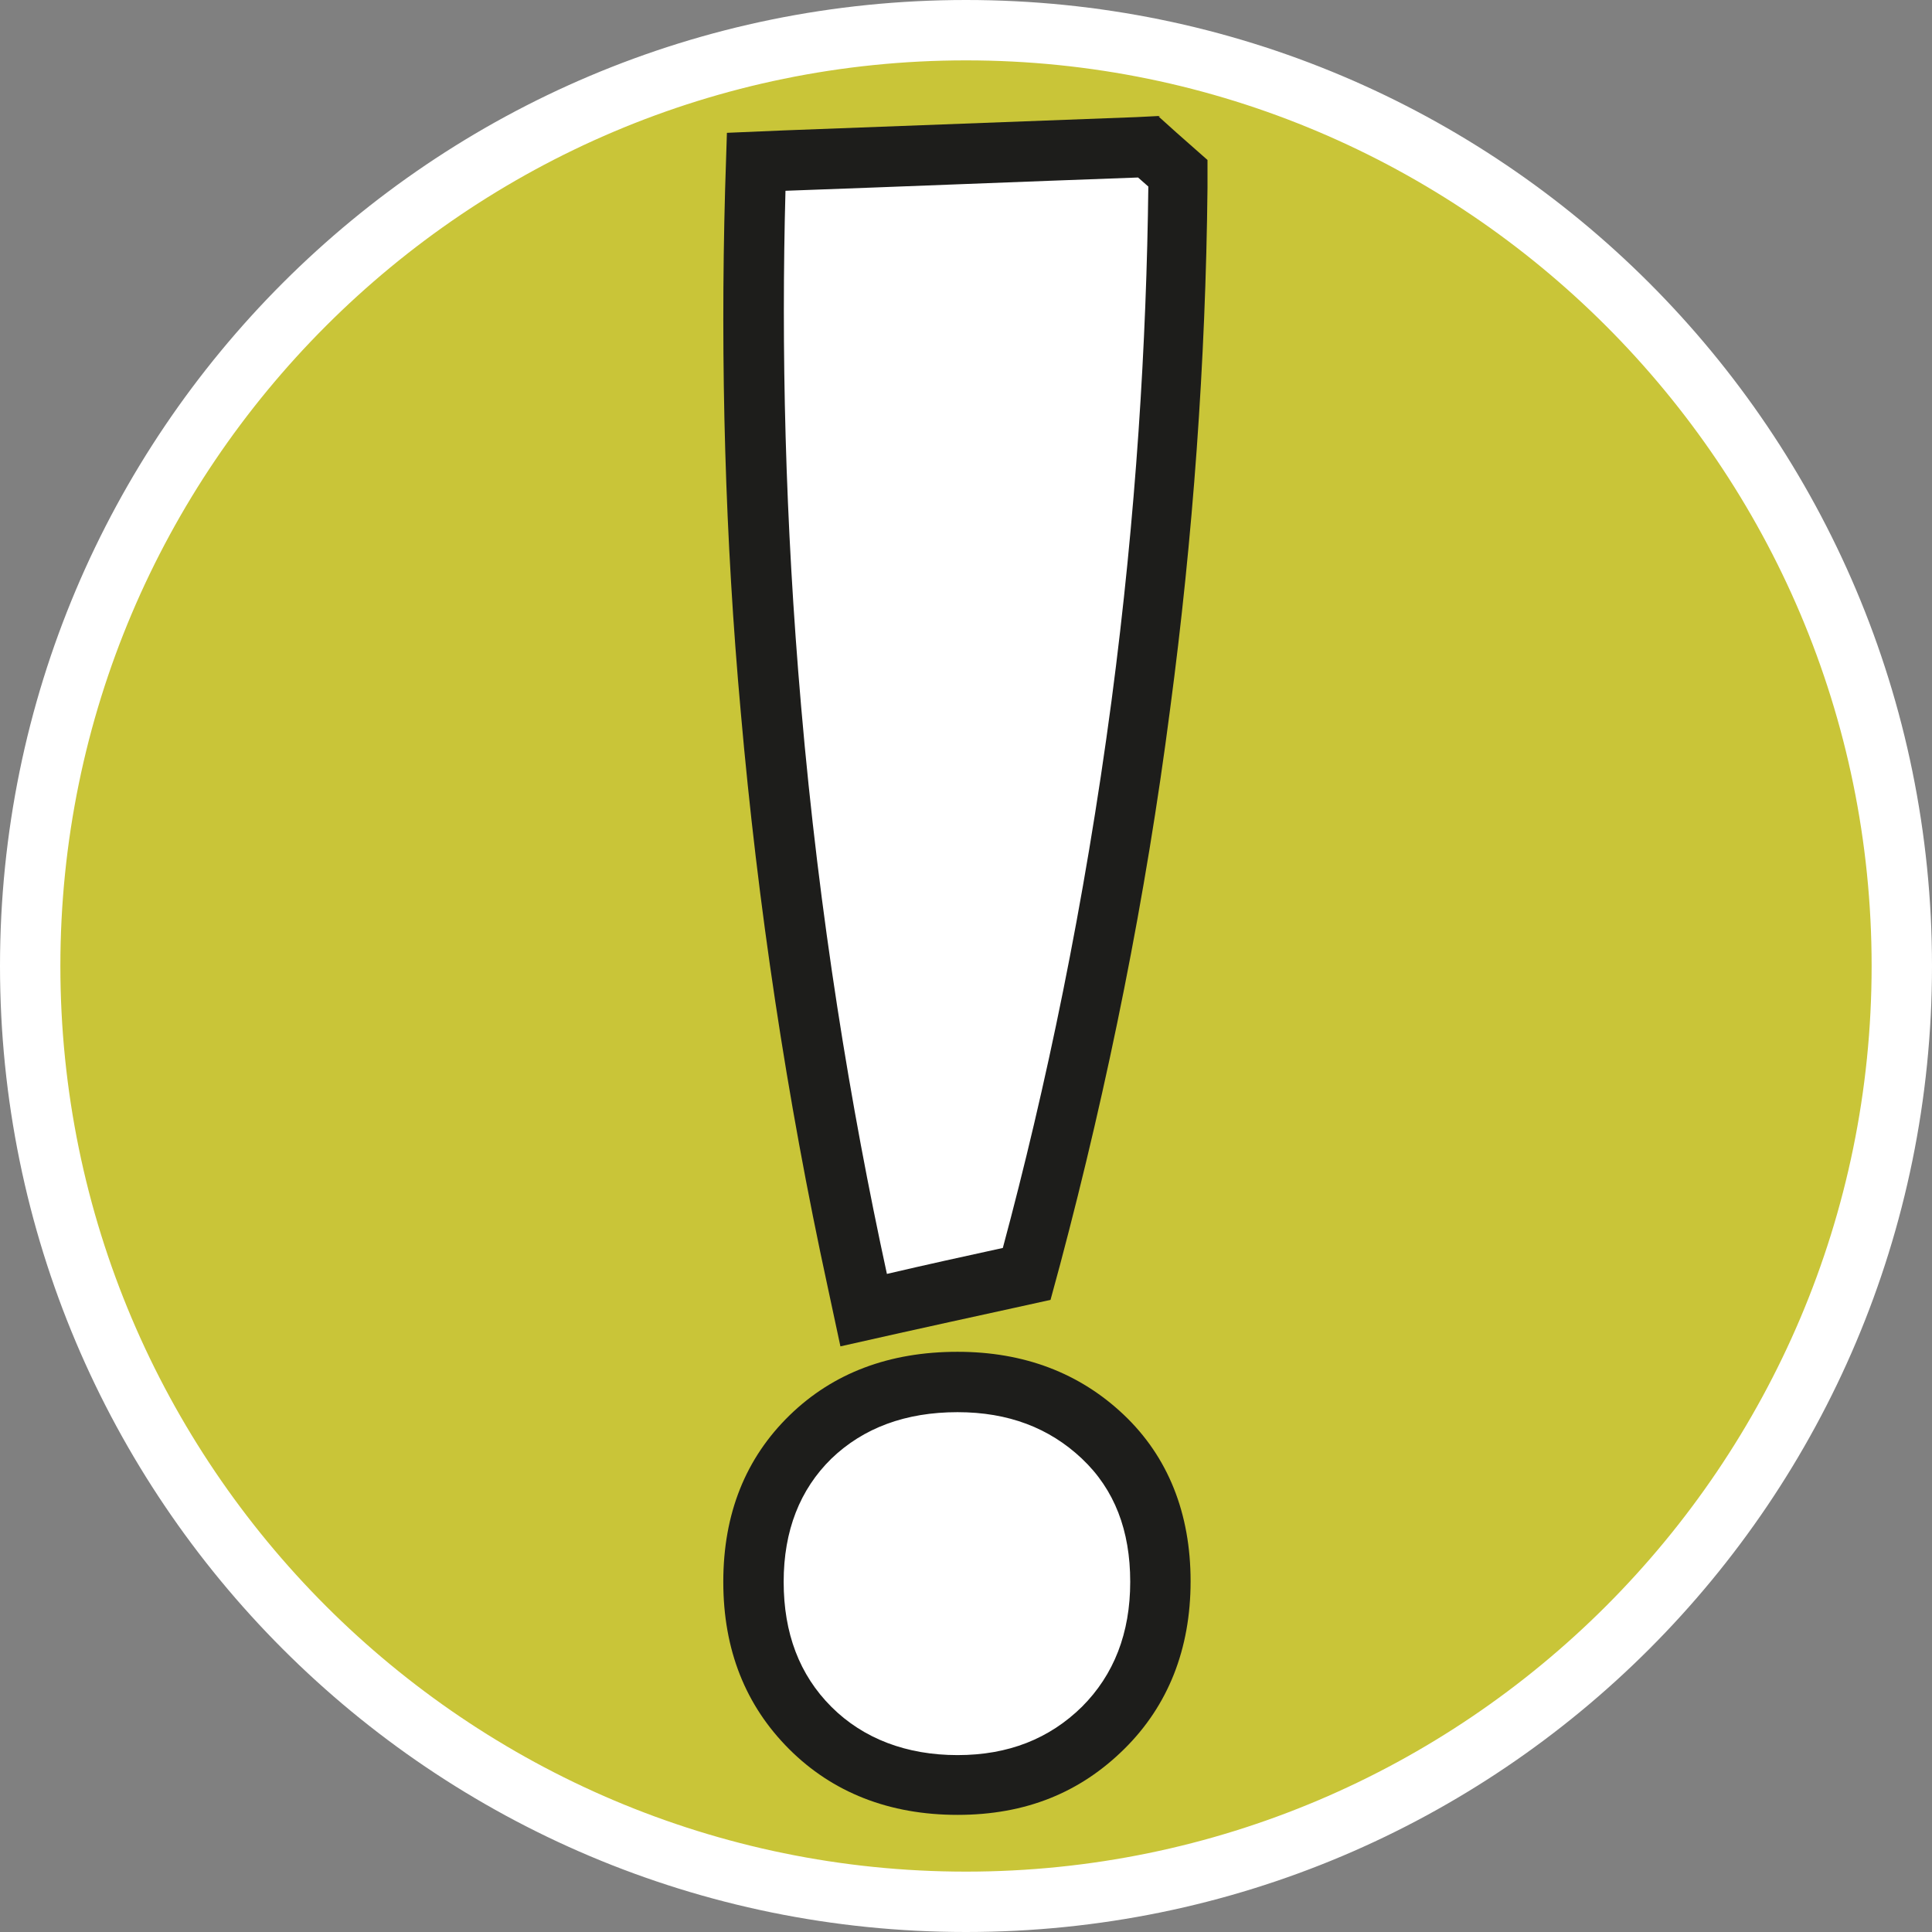 <?xml version="1.0" encoding="UTF-8"?><svg id="uuid-6bbb56e5-043d-4146-9a2f-fcd1b4c76b82" xmlns="http://www.w3.org/2000/svg" width="32" height="32" viewBox="0 0 32 32"><rect x="0" y="0" width="32" height="32" fill="#808080" stroke="none"/><defs><style>.uuid-5266b3d7-6189-43d2-aec7-25e2242b179b{fill:#1d1d1b;}.uuid-0cf3438d-d363-41a8-92d0-c0d8c83547d6{fill:#fff;}.uuid-1f2618e3-3b60-4c6a-8819-3361e3f85012{fill:#c9c538;}</style></defs><path class="uuid-1f2618e3-3b60-4c6a-8819-3361e3f85012" d="M16,31.5C7.45,31.5.5,24.55.5,16S7.45.5,16,.5s15.5,6.95,15.5,15.5-6.95,15.5-15.5,15.5Z"/><path class="uuid-0cf3438d-d363-41a8-92d0-c0d8c83547d6" d="M16,1c8.27,0,15,6.73,15,15s-6.73,15-15,15S1,24.27,1,16,7.73,1,16,1M16,0C7.16,0,0,7.16,0,16s7.16,16,16,16,16-7.16,16-16S24.84,0,16,0h0Z"/><path class="uuid-0cf3438d-d363-41a8-92d0-c0d8c83547d6" d="M15.86,29.56c-.99,0-1.81-.32-2.44-.94-.62-.62-.94-1.44-.94-2.42s.32-1.79.95-2.4c.63-.6,1.44-.91,2.44-.91s1.77.3,2.4.91c.64.61.96,1.42.96,2.4s-.32,1.8-.95,2.42c-.63.62-1.44.94-2.41.94Z"/><path class="uuid-5266b3d7-6189-43d2-aec7-25e2242b179b" d="M15.86,23.39c.84,0,1.52.26,2.06.77.54.51.8,1.19.8,2.04s-.27,1.54-.8,2.07c-.54.53-1.22.8-2.06.8s-1.56-.27-2.09-.8c-.53-.53-.79-1.22-.79-2.07s.27-1.53.79-2.04c.53-.51,1.23-.77,2.09-.77M15.86,22.39c-1.13,0-2.06.35-2.78,1.05-.73.71-1.1,1.63-1.1,2.76s.37,2.05,1.09,2.77c.72.72,1.66,1.09,2.79,1.09s2.03-.37,2.76-1.09c.73-.72,1.1-1.66,1.1-2.78s-.37-2.06-1.11-2.76c-.73-.69-1.65-1.04-2.75-1.04h0Z"/><path class="uuid-0cf3438d-d363-41a8-92d0-c0d8c83547d6" d="M14.2,21.21c-.67-3.11-1.15-6.29-1.43-9.45-.25-2.85-.33-5.75-.26-8.6v-.47s6.52-.25,6.52-.25l.49.43v.23c-.04,2.86-.25,5.75-.62,8.58-.41,3.07-1.02,6.14-1.81,9.13l-.08.29-2.7.6-.11-.49Z"/><path class="uuid-5266b3d7-6189-43d2-aec7-25e2242b179b" d="M18.85,2.94l.17.15c-.03,2.56-.2,5.42-.61,8.52-.45,3.38-1.09,6.42-1.8,9.06-.64.14-1.28.28-1.92.43-.6-2.76-1.12-5.91-1.42-9.39-.27-3.11-.33-5.97-.26-8.55,1.95-.07,3.89-.15,5.84-.22M19.22,1.92l-.4.02-5.84.22-.94.04-.03.94c-.08,2.88,0,5.79.26,8.66.28,3.19.76,6.39,1.44,9.52l.21.98.98-.22.86-.19,1.05-.23.59-.13.16-.59c.8-3.01,1.42-6.1,1.82-9.19.38-2.85.59-5.76.62-8.64v-.46s-.34-.3-.34-.3l-.17-.15-.3-.27h0Z"/></svg>